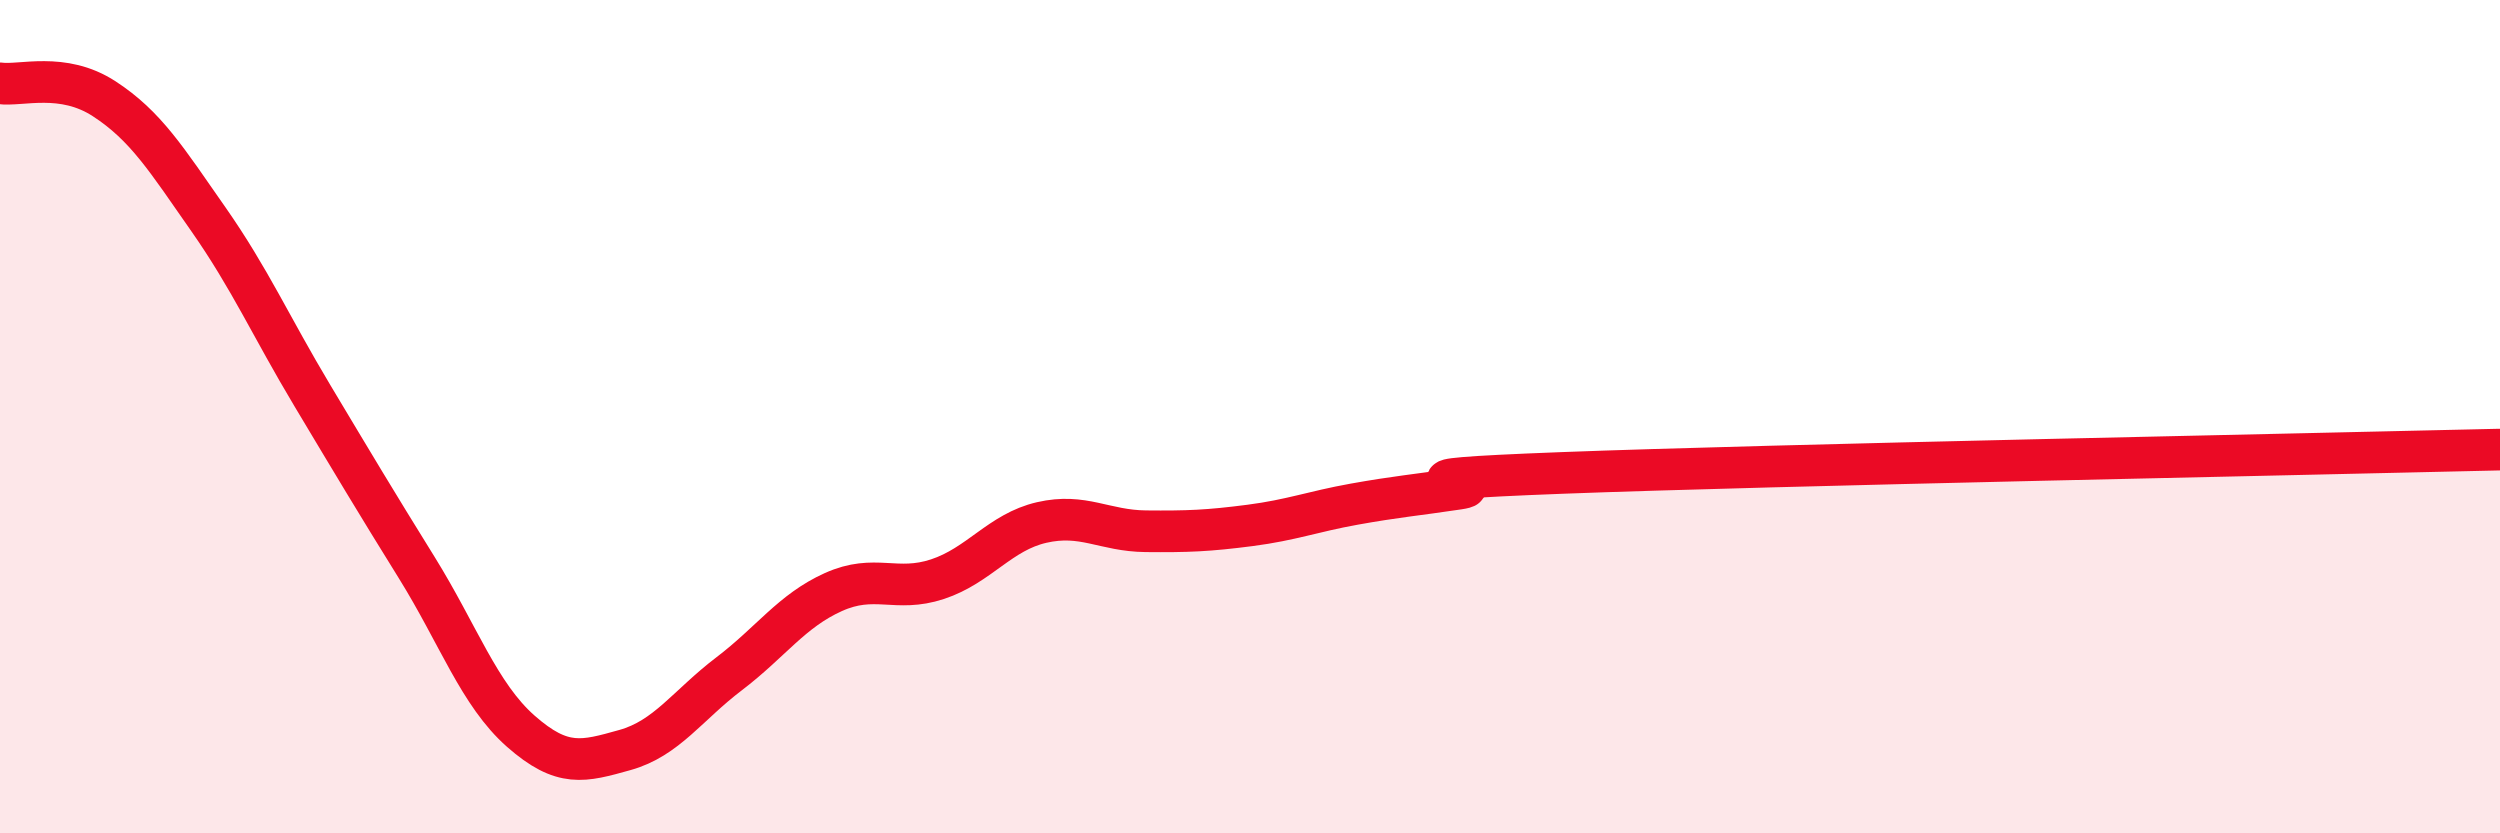 
    <svg width="60" height="20" viewBox="0 0 60 20" xmlns="http://www.w3.org/2000/svg">
      <path
        d="M 0,2 C 0.5,2.07 1.5,1.72 2.5,2.37 C 3.5,3.02 4,3.83 5,5.26 C 6,6.69 6.5,7.83 7.5,9.5 C 8.5,11.17 9,12.01 10,13.62 C 11,15.23 11.5,16.67 12.5,17.55 C 13.5,18.43 14,18.28 15,18 C 16,17.72 16.5,16.93 17.5,16.17 C 18.5,15.41 19,14.66 20,14.21 C 21,13.76 21.5,14.23 22.5,13.9 C 23.5,13.57 24,12.77 25,12.54 C 26,12.31 26.5,12.74 27.5,12.75 C 28.5,12.76 29,12.74 30,12.61 C 31,12.48 31.5,12.28 32.5,12.1 C 33.5,11.92 34,11.88 35,11.73 C 36,11.58 32.5,11.54 37.5,11.35 C 42.5,11.16 55.5,10.9 60,10.79L60 20L0 20Z"
        fill="#EB0A25"
        opacity="0.1"
        stroke-linecap="round"
        stroke-linejoin="round"
      />
      <path
        d="M 0,2 C 0.5,2.07 1.5,1.72 2.5,2.37 C 3.5,3.02 4,3.83 5,5.26 C 6,6.69 6.5,7.83 7.5,9.5 C 8.5,11.17 9,12.01 10,13.62 C 11,15.23 11.5,16.67 12.5,17.55 C 13.5,18.43 14,18.28 15,18 C 16,17.72 16.5,16.93 17.5,16.17 C 18.5,15.41 19,14.66 20,14.21 C 21,13.76 21.5,14.23 22.5,13.9 C 23.5,13.57 24,12.77 25,12.54 C 26,12.31 26.5,12.74 27.5,12.75 C 28.5,12.76 29,12.74 30,12.61 C 31,12.48 31.5,12.28 32.5,12.1 C 33.5,11.92 34,11.88 35,11.73 C 36,11.58 32.5,11.54 37.5,11.35 C 42.5,11.16 55.5,10.9 60,10.79"
        stroke="#EB0A25"
        stroke-width="1"
        fill="none"
        stroke-linecap="round"
        stroke-linejoin="round"
      />
    </svg>
  